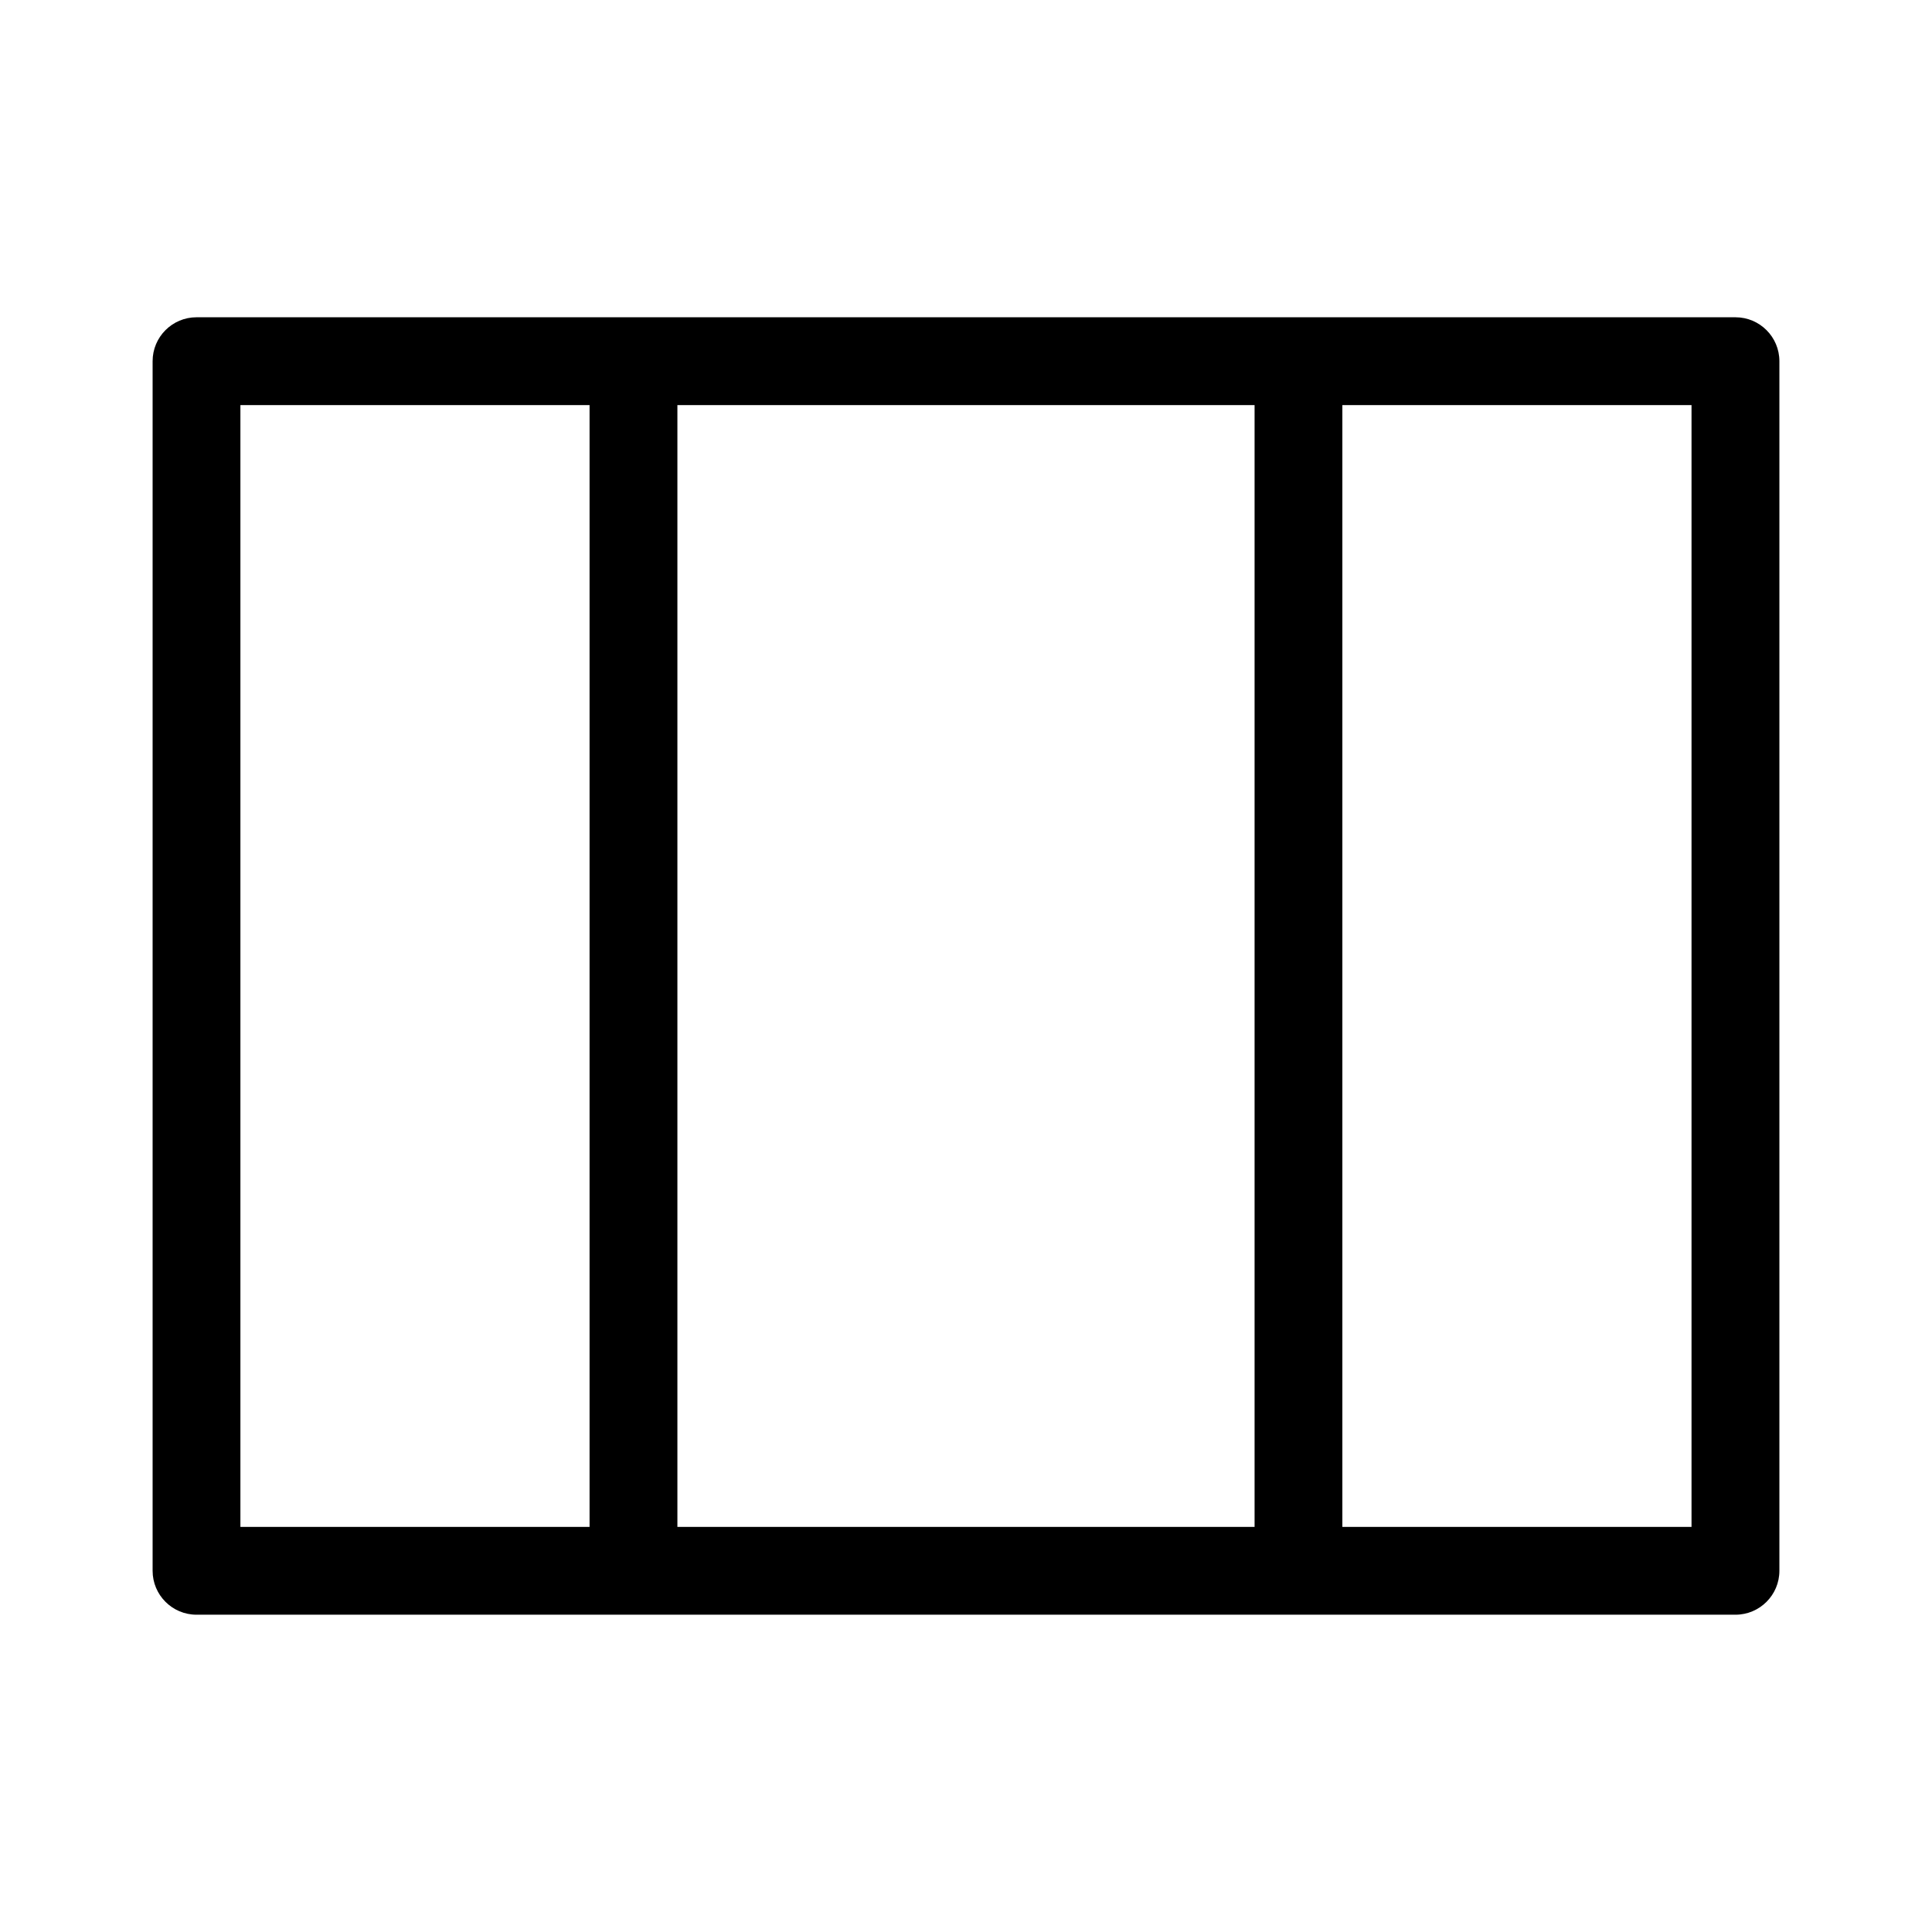 <?xml version="1.0" encoding="UTF-8"?>
<!-- Uploaded to: SVG Find, www.svgrepo.com, Generator: SVG Find Mixer Tools -->
<svg fill="#000000" width="800px" height="800px" version="1.1" viewBox="144 144 512 512" xmlns="http://www.w3.org/2000/svg">
 <path d="m196.08 228.08h407.84c6.422 0 11.637 5.215 11.637 11.637v320.56c0 6.422-5.215 11.637-11.637 11.637h-407.84c-6.422 0-11.637-5.215-11.637-11.637v-320.56c0-6.422 5.215-11.637 11.637-11.637zm303.66 23.277v297.29h92.531v-297.29zm-199.5 297.29v-297.29h-92.531v297.29zm23.277-297.29v297.29h152.96v-297.29z"/>
</svg>